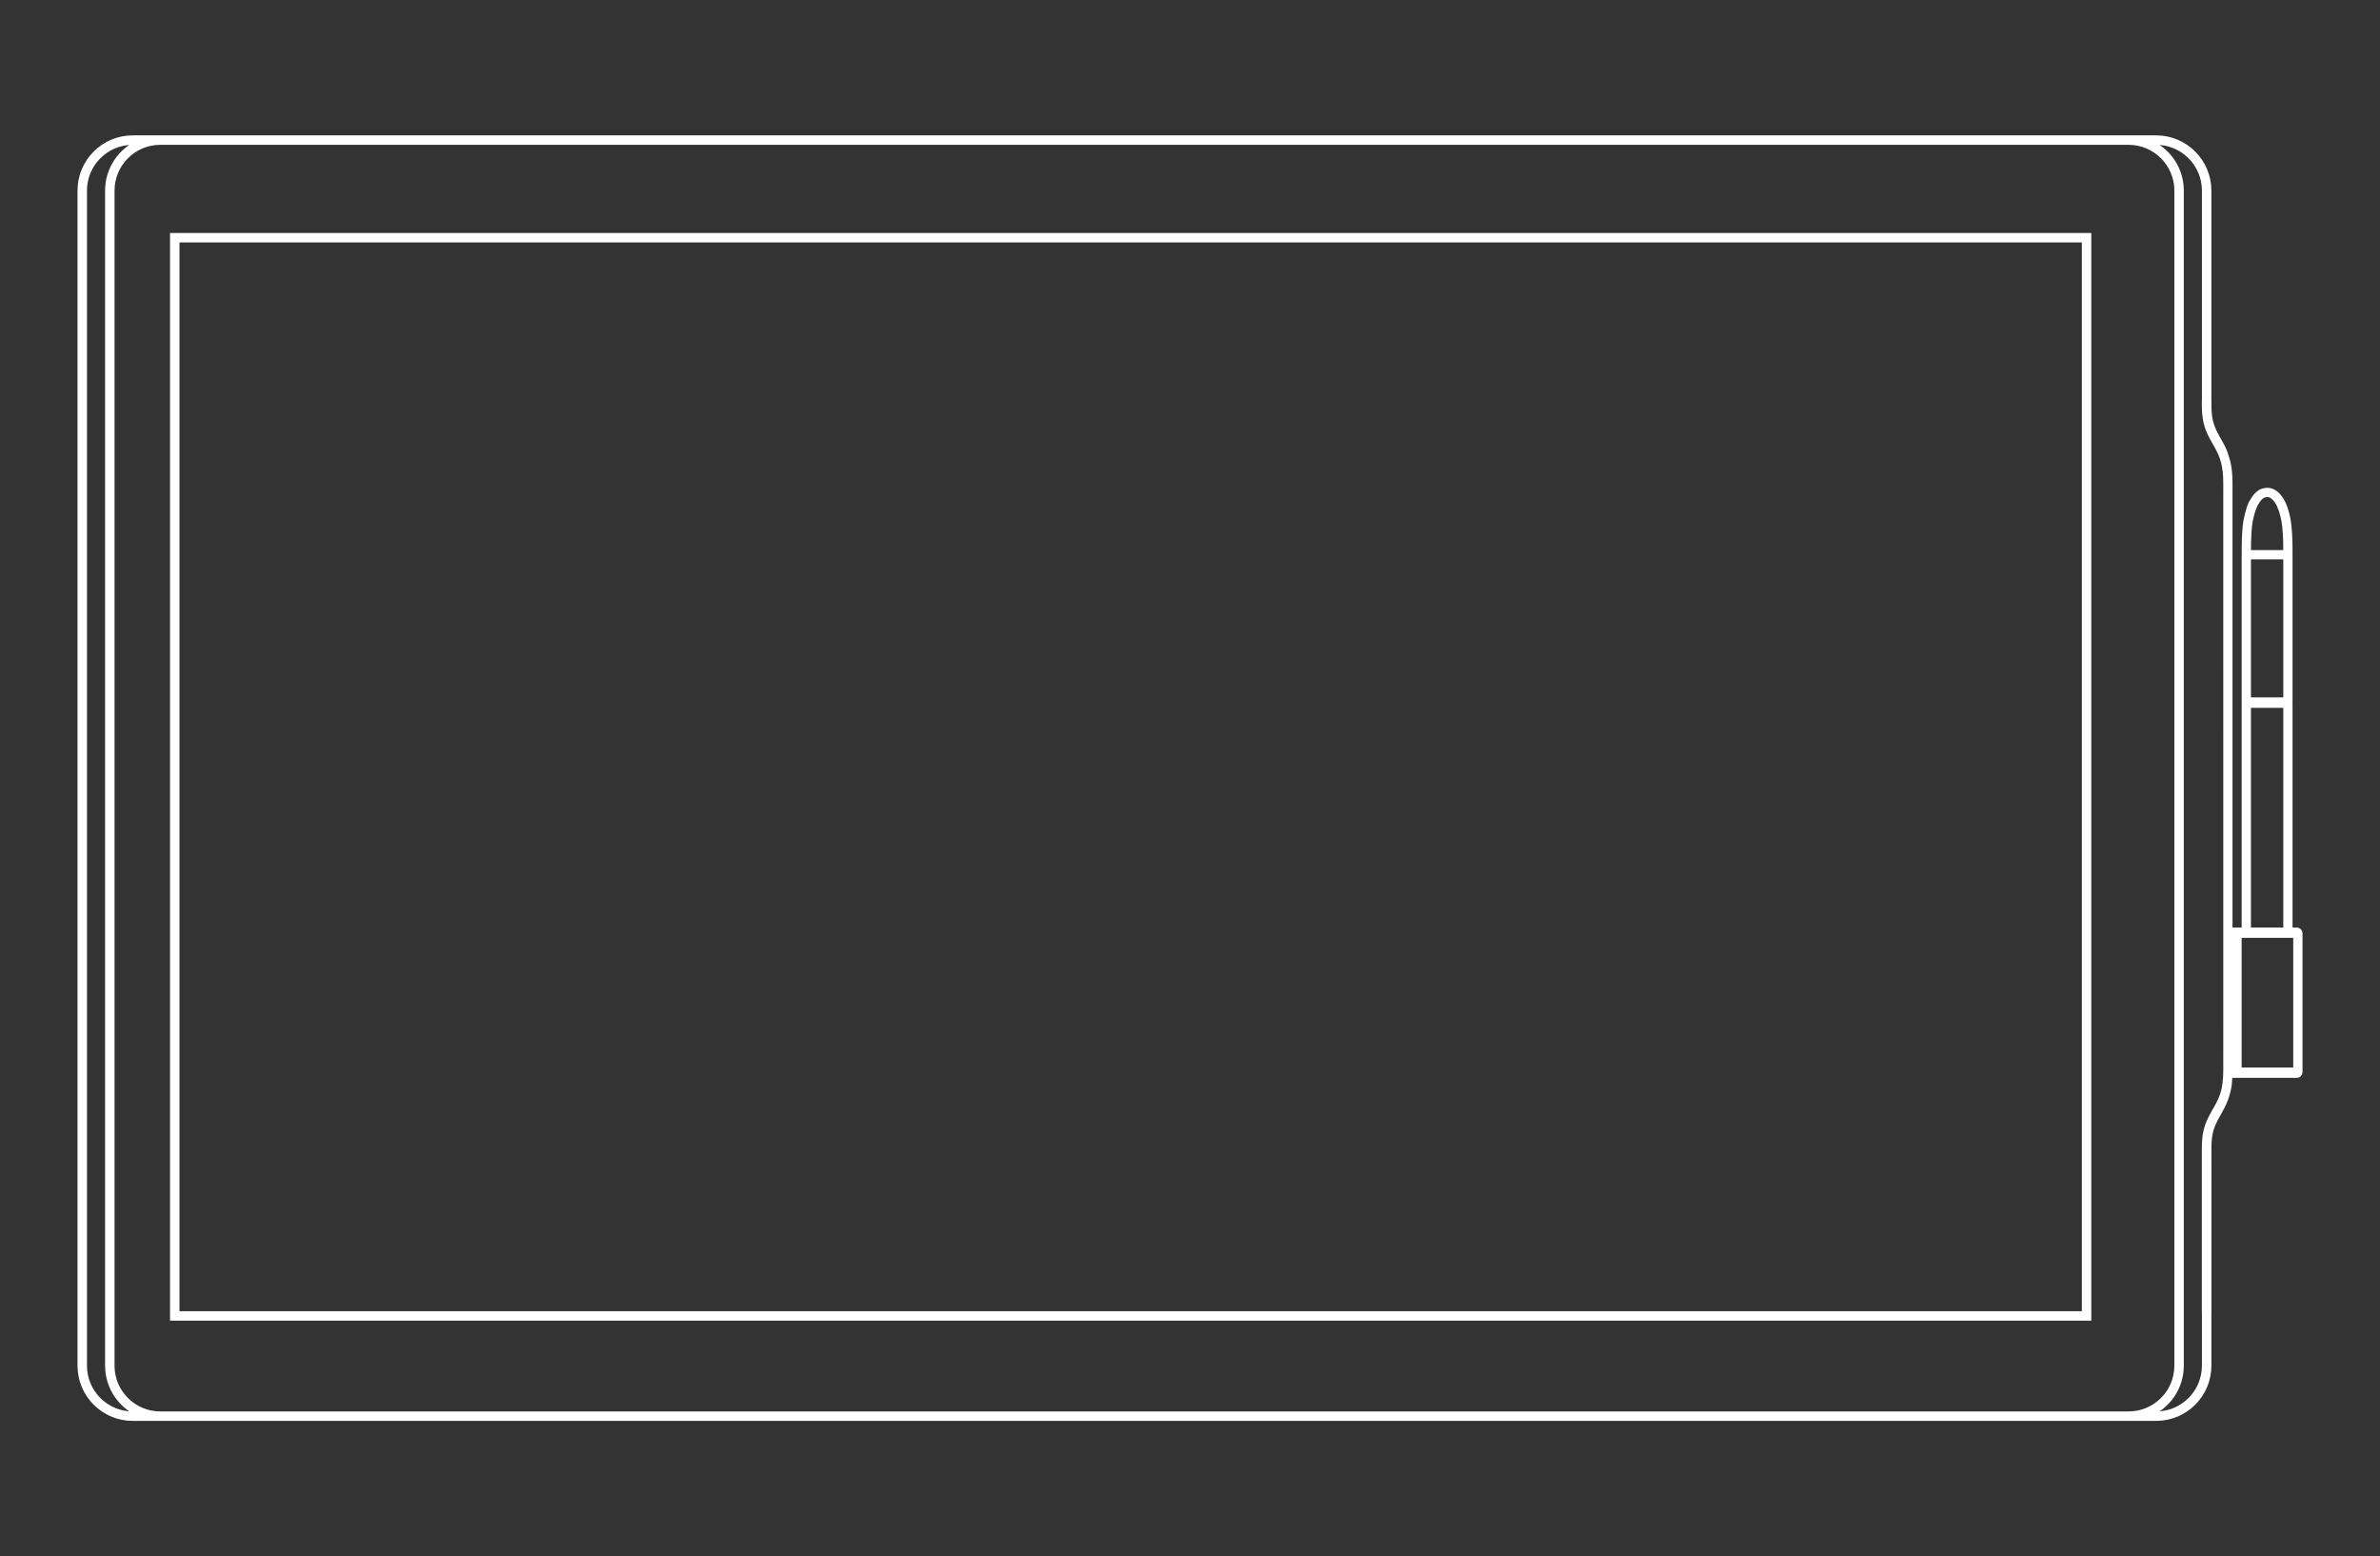 <?xml version="1.0" encoding="utf-8"?>
<!-- Generator: Adobe Illustrator 16.0.0, SVG Export Plug-In . SVG Version: 6.00 Build 0)  -->
<!DOCTYPE svg PUBLIC "-//W3C//DTD SVG 1.1//EN" "http://www.w3.org/Graphics/SVG/1.1/DTD/svg11.dtd">
<svg version="1.1" id="Layer_1" xmlns="http://www.w3.org/2000/svg" xmlns:xlink="http://www.w3.org/1999/xlink" x="0px" y="0px"
	 width="566px" height="370px" viewBox="-1286.856 -221.02 566 370" enable-background="new -1286.856 -221.02 566 370"
	 xml:space="preserve">
<rect x="-1286.856" y="-221.02" width="566" height="370" fill="#333333" stroke="none"/>
<path fill="#FFFFFF" d="M-1245.794,92.348h455.657V-165h-455.657V92.348z M-1244.794-164h453.657V91.348h-453.657V-164z"/>
<path fill="none" stroke="#FFFFFF" stroke-width="1.25" stroke-miterlimit="10" d="M-1245.794,92.348h455.657V-165h-455.657V92.348z
	 M-1244.794-164h453.657V91.348h-453.657V-164z"/>
<g>
	<path fill="#FFFFFF" d="M-740.647,0.123c-0.021,0-0.041,0.01-0.062,0.013c-0.021-0.003-0.04-0.013-0.063-0.013h-0.367h-1.14
		v-53.947c0-0.053-0.015-0.102-0.029-0.147c0.015-0.047,0.029-0.098,0.029-0.148v-4.259v-1.438v-29.311
		c0-0.001-0.001-0.001-0.001-0.002c0-1.131,0-2.295-0.036-3.442c-0.038-1.248-0.11-2.348-0.223-3.361
		c-0.099-0.908-0.225-1.689-0.386-2.393c-0.146-0.628-0.328-1.226-0.544-1.913c-0.003-0.015-0.001-0.028-0.006-0.044
		c-0.001-0.005-0.006-0.008-0.008-0.014c-0.004-0.009-0.008-0.018-0.012-0.026c-0.006-0.018-0.01-0.031-0.016-0.05
		c-0.049-0.157-0.364-0.88-0.451-1.065c-0.001-0.002-0.003-0.004-0.005-0.007c-0.248-0.454-0.505-0.925-0.837-1.355
		c-0.305-0.395-0.65-0.729-1.028-1c-0.32-0.229-0.621-0.383-0.921-0.479c-0.295-0.09-0.596-0.125-0.899-0.154
		c-0.018-0.003-0.035,0.004-0.053,0.006c-0.021,0-0.041-0.008-0.062-0.004c-0.353,0.047-0.753,0.1-1.139,0.25
		c-0.39,0.153-0.782,0.418-1.132,0.762c-0.602,0.581-1.012,1.296-1.408,1.986l-0.114,0.2c0,0-0.299,0.743-0.335,0.865
		c-0.005,0.017-0.009,0.028-0.013,0.043c-0.005,0.01-0.01,0.021-0.014,0.029c-0.002,0.006-0.007,0.01-0.009,0.017
		c-0.005,0.02-0.003,0.037-0.006,0.057c-0.265,0.881-0.499,1.688-0.67,2.52c-0.232,1.152-0.329,2.304-0.389,3.177
		c-0.116,1.799-0.125,3.619-0.131,5.395c0,0.002-0.001,0.004-0.001,0.006v35.006c0,0.053,0.014,0.103,0.03,0.148
		c-0.017,0.047-0.03,0.096-0.03,0.147V0.124h-1.137h-0.353c-0.009,0-0.016,0.005-0.024,0.006c-0.009-0.001-0.016-0.006-0.024-0.006
		h-1.045h-0.841l0.001-46.992l-0.005-21.784v-5.607v-29.125c0-0.491,0-0.988,0.003-1.483c0.002-0.498,0.002-0.996-0.003-1.497
		c-0.006-0.417-0.02-0.835-0.037-1.254c-0.02-0.422-0.048-0.84-0.087-1.262c-0.089-0.889-0.234-1.735-0.433-2.516
		c-0.091-0.35-0.205-0.703-0.324-1.056c-0.122-0.396-0.25-0.791-0.399-1.168c-0.356-0.915-0.817-1.729-1.27-2.524l-0.063-0.111
		c-0.409-0.721-0.833-1.465-1.196-2.243c-0.367-0.791-0.636-1.542-0.82-2.293c-0.173-0.701-0.287-1.493-0.34-2.354
		c-0.055-0.832-0.054-1.687-0.048-2.488c0-0.019-0.008-0.034-0.01-0.051v-50.026c0-6.893-5.607-12.5-12.5-12.5h-6.557h-468.106
		h-6.556c-6.892,0-12.5,5.607-12.5,12.5v279.383c0,6.894,5.608,12.5,12.5,12.5h6.556h468.111h6.557c6.893,0,12.5-5.606,12.5-12.5
		V91.078c0.002-0.018,0.01-0.031,0.01-0.049c-0.007-10.08-0.013-20.165,0-30.25l0.002-1.354c0.003-2.067,0.006-4.14-0.002-6.205
		l-0.001-0.422c-0.001-0.482-0.002-0.967,0.01-1.45c0.013-0.529,0.036-1.154,0.109-1.782c0.065-0.582,0.169-1.147,0.307-1.684
		c0.135-0.517,0.309-1.031,0.529-1.573c0.298-0.712,0.659-1.388,0.975-1.963l0.395-0.708c0.239-0.427,0.479-0.854,0.709-1.293
		c0.434-0.826,0.752-1.535,1.003-2.231c0.194-0.551,0.371-1.162,0.54-1.873c0.137-0.576,0.281-1.26,0.307-1.952l0.016-0.235
		c0.041-0.429,0.07-0.901,0.09-1.438h0.875h1.089h0.005h13.842c0.022,0,0.041-0.011,0.063-0.014c0.021,0.003,0.04,0.014,0.062,0.014
		c0.405,0,0.734-0.329,0.734-0.733V0.859C-739.914,0.453-740.243,0.123-740.647,0.123 M-750.584-101.02
		c0.352-0.613,0.718-1.242,1.212-1.722c0.262-0.256,0.545-0.446,0.817-0.557c0.263-0.104,0.577-0.147,0.864-0.187
		c0.26,0.028,0.47,0.054,0.66,0.112c0.2,0.063,0.413,0.175,0.65,0.343c0.301,0.218,0.579,0.488,0.827,0.808
		c0.276,0.359,0.499,0.764,0.736,1.196l0.537,1.375c0.166,0.537,0.313,1.036,0.431,1.536c0.153,0.671,0.273,1.417,0.367,2.282
		c0.109,0.988,0.181,2.064,0.217,3.289c0.03,0.975,0.034,1.964,0.035,2.939h-8.938c0.007-1.606,0.021-3.248,0.125-4.862
		c0.057-0.845,0.151-1.957,0.371-3.05c0.144-0.696,0.342-1.396,0.56-2.135L-750.584-101.02z M-743.229-88.652v28.836v1.438v3.782
		h-8.945v-34.056H-743.229z M-743.229,0.123h-8.944V-53.35h8.944V0.123z M-756.551,33.393v-0.927c0-0.005,0.003-0.01,0.003-0.015
		l0.001-31.119h0.841h0.369v32.072h-0.369h-0.846C-756.551,33.4-756.551,33.397-756.551,33.393 M-754.388,1.332h13.523v32.072
		h-13.523V1.332z M-1255.297,115.172c-6.341,0-11.5-5.158-11.5-11.5v-279.383c0-6.342,5.159-11.5,11.5-11.5h1.662
		c-4.467,1.908-7.606,6.343-7.606,11.5v279.383c0,5.156,3.139,9.592,7.606,11.5H-1255.297z M-1248.743,115.172
		c-6.341,0-11.5-5.158-11.5-11.5v-279.383c0-6.342,5.159-11.5,11.5-11.5h468.107c6.342,0,11.5,5.158,11.5,11.5v279.383
		c0,6.342-5.158,11.5-11.5,11.5H-1248.743z M-774.08,115.172h-1.662c4.467-1.908,7.605-6.344,7.605-11.5v-279.383
		c0-5.157-3.139-9.592-7.605-11.5h1.662c6.341,0,11.5,5.158,11.5,11.5v49.971c-0.008,0.034-0.021,0.064-0.021,0.101v0.621
		c0,0.209,0.004,0.418,0.007,0.627c0.006,0.418,0.019,0.836,0.04,1.254c0.024,0.418,0.065,0.844,0.122,1.266
		c0.059,0.437,0.137,0.859,0.23,1.259c0.107,0.446,0.229,0.865,0.363,1.243c0.129,0.376,0.286,0.767,0.495,1.228
		c0.188,0.404,0.391,0.809,0.605,1.197l1.298,2.322c0.201,0.376,0.397,0.757,0.58,1.147c0.176,0.381,0.333,0.768,0.471,1.149
		c0.013,0.034,0.021,0.068,0.032,0.104c0.095,0.311,0.186,0.625,0.275,0.938l0.015,0.055c0.005,0.016,0.021,0.022,0.027,0.038
		c0.002,0.011,0.007,0.021,0.009,0.03c0.187,0.731,0.323,1.53,0.407,2.372c0.039,0.402,0.065,0.805,0.084,1.209
		c0.017,0.41,0.029,0.818,0.036,1.228c0.005,0.492,0.005,0.984,0.003,1.479c-0.003,0.496-0.003,0.995-0.003,1.488v29.125v2.869
		v0.002v2.736c0,7.264,0,14.522,0.003,21.784v69.408c0,3.303,0,6.611-0.003,9.912v0.938c-0.003,0.244-0.009,0.485-0.016,0.729
		c0,0.007-0.004,0.014-0.004,0.021s0.004,0.012,0.004,0.018c-0.002,0.057-0.002,0.112-0.004,0.168
		c-0.018,0.678-0.053,1.23-0.104,1.743l-0.004,0.001l-0.003,0.082v0.005c-0.068,0.651-0.161,1.234-0.284,1.784
		c-0.124,0.566-0.292,1.143-0.499,1.707c-0.1,0.273-0.209,0.541-0.323,0.802c-0.116,0.263-0.237,0.518-0.356,0.759l-0.498,0.941
		c-0.104,0.184-0.208,0.367-0.307,0.547l-0.421,0.737c-0.142,0.25-0.278,0.497-0.417,0.75c-0.146,0.271-0.29,0.55-0.423,0.824
		c-0.123,0.245-0.239,0.496-0.354,0.762c-0.117,0.277-0.226,0.562-0.326,0.854c-0.1,0.284-0.191,0.587-0.272,0.896
		c-0.085,0.315-0.155,0.63-0.209,0.93c-0.06,0.313-0.107,0.637-0.145,0.957c-0.037,0.32-0.063,0.639-0.082,0.959
		c-0.018,0.317-0.031,0.639-0.037,0.961c-0.006,0.315-0.009,0.632-0.009,0.944c-0.004,0.318-0.004,0.637-0.004,0.955
		c0.004,1.259,0.004,2.517,0,3.779V91.03c0,0.034,0.013,0.065,0.021,0.1v12.543C-762.58,110.014-767.738,115.172-774.08,115.172"/>
	<path fill="none" stroke="#FFFFFF" stroke-width="1.25" stroke-miterlimit="10" d="M-740.647,0.123
		c-0.021,0-0.041,0.01-0.062,0.013c-0.021-0.003-0.04-0.013-0.063-0.013h-0.367h-1.14v-53.947c0-0.053-0.015-0.102-0.029-0.147
		c0.015-0.047,0.029-0.098,0.029-0.148v-4.259v-1.438v-29.311c0-0.001-0.001-0.001-0.001-0.002c0-1.131,0-2.295-0.036-3.442
		c-0.038-1.248-0.11-2.348-0.223-3.361c-0.099-0.908-0.225-1.689-0.386-2.393c-0.146-0.628-0.328-1.226-0.544-1.913
		c-0.003-0.015-0.001-0.028-0.006-0.044c-0.001-0.005-0.006-0.008-0.008-0.014c-0.004-0.009-0.008-0.018-0.012-0.026
		c-0.006-0.018-0.01-0.031-0.016-0.05c-0.049-0.157-0.364-0.88-0.451-1.065c-0.001-0.002-0.003-0.004-0.005-0.007
		c-0.248-0.454-0.505-0.925-0.837-1.355c-0.305-0.395-0.65-0.729-1.028-1c-0.32-0.229-0.621-0.383-0.921-0.479
		c-0.295-0.09-0.596-0.125-0.899-0.154c-0.018-0.003-0.035,0.004-0.053,0.006c-0.021,0-0.041-0.008-0.062-0.004
		c-0.353,0.047-0.753,0.1-1.139,0.25c-0.39,0.153-0.782,0.418-1.132,0.762c-0.602,0.581-1.012,1.296-1.408,1.986l-0.114,0.2
		c0,0-0.299,0.743-0.335,0.865c-0.005,0.017-0.009,0.028-0.013,0.043c-0.005,0.01-0.01,0.021-0.014,0.029
		c-0.002,0.006-0.007,0.01-0.009,0.017c-0.005,0.02-0.003,0.037-0.006,0.057c-0.265,0.881-0.499,1.688-0.67,2.52
		c-0.232,1.152-0.329,2.304-0.389,3.177c-0.116,1.799-0.125,3.619-0.131,5.395c0,0.002-0.001,0.004-0.001,0.006v35.006
		c0,0.053,0.014,0.103,0.03,0.148c-0.017,0.047-0.03,0.096-0.03,0.147V0.124h-1.137h-0.353c-0.009,0-0.016,0.005-0.024,0.006
		c-0.009-0.001-0.016-0.006-0.024-0.006h-1.045h-0.841l0.001-46.992l-0.005-21.784v-5.607v-29.125c0-0.491,0-0.988,0.003-1.483
		c0.002-0.498,0.002-0.996-0.003-1.497c-0.006-0.417-0.02-0.835-0.037-1.254c-0.02-0.422-0.048-0.84-0.087-1.262
		c-0.089-0.889-0.234-1.735-0.433-2.516c-0.091-0.35-0.205-0.703-0.324-1.056c-0.122-0.396-0.25-0.791-0.399-1.168
		c-0.356-0.915-0.817-1.729-1.27-2.524l-0.063-0.111c-0.409-0.721-0.833-1.465-1.196-2.243c-0.367-0.791-0.636-1.542-0.82-2.293
		c-0.173-0.701-0.287-1.493-0.34-2.354c-0.055-0.832-0.054-1.687-0.048-2.488c0-0.019-0.008-0.034-0.01-0.051v-50.026
		c0-6.893-5.607-12.5-12.5-12.5h-6.557h-468.106h-6.556c-6.892,0-12.5,5.607-12.5,12.5v279.383c0,6.894,5.608,12.5,12.5,12.5h6.556
		h468.111h6.557c6.893,0,12.5-5.606,12.5-12.5V91.078c0.002-0.018,0.01-0.031,0.01-0.049c-0.007-10.08-0.013-20.165,0-30.25
		l0.002-1.354c0.003-2.067,0.006-4.14-0.002-6.205l-0.001-0.422c-0.001-0.482-0.002-0.967,0.01-1.45
		c0.013-0.529,0.036-1.154,0.109-1.782c0.065-0.582,0.169-1.147,0.307-1.684c0.135-0.517,0.309-1.031,0.529-1.573
		c0.298-0.712,0.659-1.388,0.975-1.963l0.395-0.708c0.239-0.427,0.479-0.854,0.709-1.293c0.434-0.826,0.752-1.535,1.003-2.231
		c0.194-0.551,0.371-1.162,0.54-1.873c0.137-0.576,0.281-1.26,0.307-1.952l0.016-0.235c0.041-0.429,0.07-0.901,0.09-1.438h0.875
		h1.089h0.005h13.842c0.022,0,0.041-0.011,0.063-0.014c0.021,0.003,0.04,0.014,0.062,0.014c0.405,0,0.734-0.329,0.734-0.733V0.859
		C-739.914,0.453-740.243,0.123-740.647,0.123z M-750.584-101.02c0.352-0.613,0.718-1.242,1.212-1.722
		c0.262-0.256,0.545-0.446,0.817-0.557c0.263-0.104,0.577-0.147,0.864-0.187c0.26,0.028,0.47,0.054,0.66,0.112
		c0.2,0.063,0.413,0.175,0.65,0.343c0.301,0.218,0.579,0.488,0.827,0.808c0.276,0.359,0.499,0.764,0.736,1.196l0.537,1.375
		c0.166,0.537,0.313,1.036,0.431,1.536c0.153,0.671,0.273,1.417,0.367,2.282c0.109,0.988,0.181,2.064,0.217,3.289
		c0.03,0.975,0.034,1.964,0.035,2.939h-8.938c0.007-1.606,0.021-3.248,0.125-4.862c0.057-0.845,0.151-1.957,0.371-3.05
		c0.144-0.696,0.342-1.396,0.56-2.135L-750.584-101.02z M-743.229-88.652v28.836v1.438v3.782h-8.945v-34.056H-743.229z
		 M-743.229,0.123h-8.944V-53.35h8.944V0.123z M-756.551,33.393v-0.927c0-0.005,0.003-0.01,0.003-0.015l0.001-31.119h0.841h0.369
		v32.072h-0.369h-0.846C-756.551,33.4-756.551,33.397-756.551,33.393z M-754.388,1.332h13.523v32.072h-13.523V1.332z
		 M-1255.297,115.172c-6.341,0-11.5-5.158-11.5-11.5v-279.383c0-6.342,5.159-11.5,11.5-11.5h1.662
		c-4.467,1.908-7.606,6.343-7.606,11.5v279.383c0,5.156,3.139,9.592,7.606,11.5H-1255.297z M-1248.743,115.172
		c-6.341,0-11.5-5.158-11.5-11.5v-279.383c0-6.342,5.159-11.5,11.5-11.5h468.107c6.342,0,11.5,5.158,11.5,11.5v279.383
		c0,6.342-5.158,11.5-11.5,11.5H-1248.743z M-774.08,115.172h-1.662c4.467-1.908,7.605-6.344,7.605-11.5v-279.383
		c0-5.157-3.139-9.592-7.605-11.5h1.662c6.341,0,11.5,5.158,11.5,11.5v49.971c-0.008,0.034-0.021,0.064-0.021,0.101v0.621
		c0,0.209,0.004,0.418,0.007,0.627c0.006,0.418,0.019,0.836,0.04,1.254c0.024,0.418,0.065,0.844,0.122,1.266
		c0.059,0.437,0.137,0.859,0.23,1.259c0.107,0.446,0.229,0.865,0.363,1.243c0.129,0.376,0.286,0.767,0.495,1.228
		c0.188,0.404,0.391,0.809,0.605,1.197l1.298,2.322c0.201,0.376,0.397,0.757,0.58,1.147c0.176,0.381,0.333,0.768,0.471,1.149
		c0.013,0.034,0.021,0.068,0.032,0.104c0.095,0.311,0.186,0.625,0.275,0.938l0.015,0.055c0.005,0.016,0.021,0.022,0.027,0.038
		c0.002,0.011,0.007,0.021,0.009,0.03c0.187,0.731,0.323,1.53,0.407,2.372c0.039,0.402,0.065,0.805,0.084,1.209
		c0.017,0.41,0.029,0.818,0.036,1.228c0.005,0.492,0.005,0.984,0.003,1.479c-0.003,0.496-0.003,0.995-0.003,1.488v29.125v2.869
		v0.002v2.736c0,7.264,0,14.522,0.003,21.784v69.408c0,3.303,0,6.611-0.003,9.912v0.938c-0.003,0.244-0.009,0.485-0.016,0.729
		c0,0.007-0.004,0.014-0.004,0.021s0.004,0.012,0.004,0.018c-0.002,0.057-0.002,0.112-0.004,0.168
		c-0.018,0.678-0.053,1.23-0.104,1.743l-0.004,0.001l-0.003,0.082v0.005c-0.068,0.651-0.161,1.234-0.284,1.784
		c-0.124,0.566-0.292,1.143-0.499,1.707c-0.1,0.273-0.209,0.541-0.323,0.802c-0.116,0.263-0.237,0.518-0.356,0.759l-0.498,0.941
		c-0.104,0.184-0.208,0.367-0.307,0.547l-0.421,0.737c-0.142,0.25-0.278,0.497-0.417,0.75c-0.146,0.271-0.29,0.55-0.423,0.824
		c-0.123,0.245-0.239,0.496-0.354,0.762c-0.117,0.277-0.226,0.562-0.326,0.854c-0.1,0.284-0.191,0.587-0.272,0.896
		c-0.085,0.315-0.155,0.63-0.209,0.93c-0.06,0.313-0.107,0.637-0.145,0.957c-0.037,0.32-0.063,0.639-0.082,0.959
		c-0.018,0.317-0.031,0.639-0.037,0.961c-0.006,0.315-0.009,0.632-0.009,0.944c-0.004,0.318-0.004,0.637-0.004,0.955
		c0.004,1.259,0.004,2.517,0,3.779V91.03c0,0.034,0.013,0.065,0.021,0.1v12.543C-762.58,110.014-767.738,115.172-774.08,115.172z"/>
</g>
</svg>
